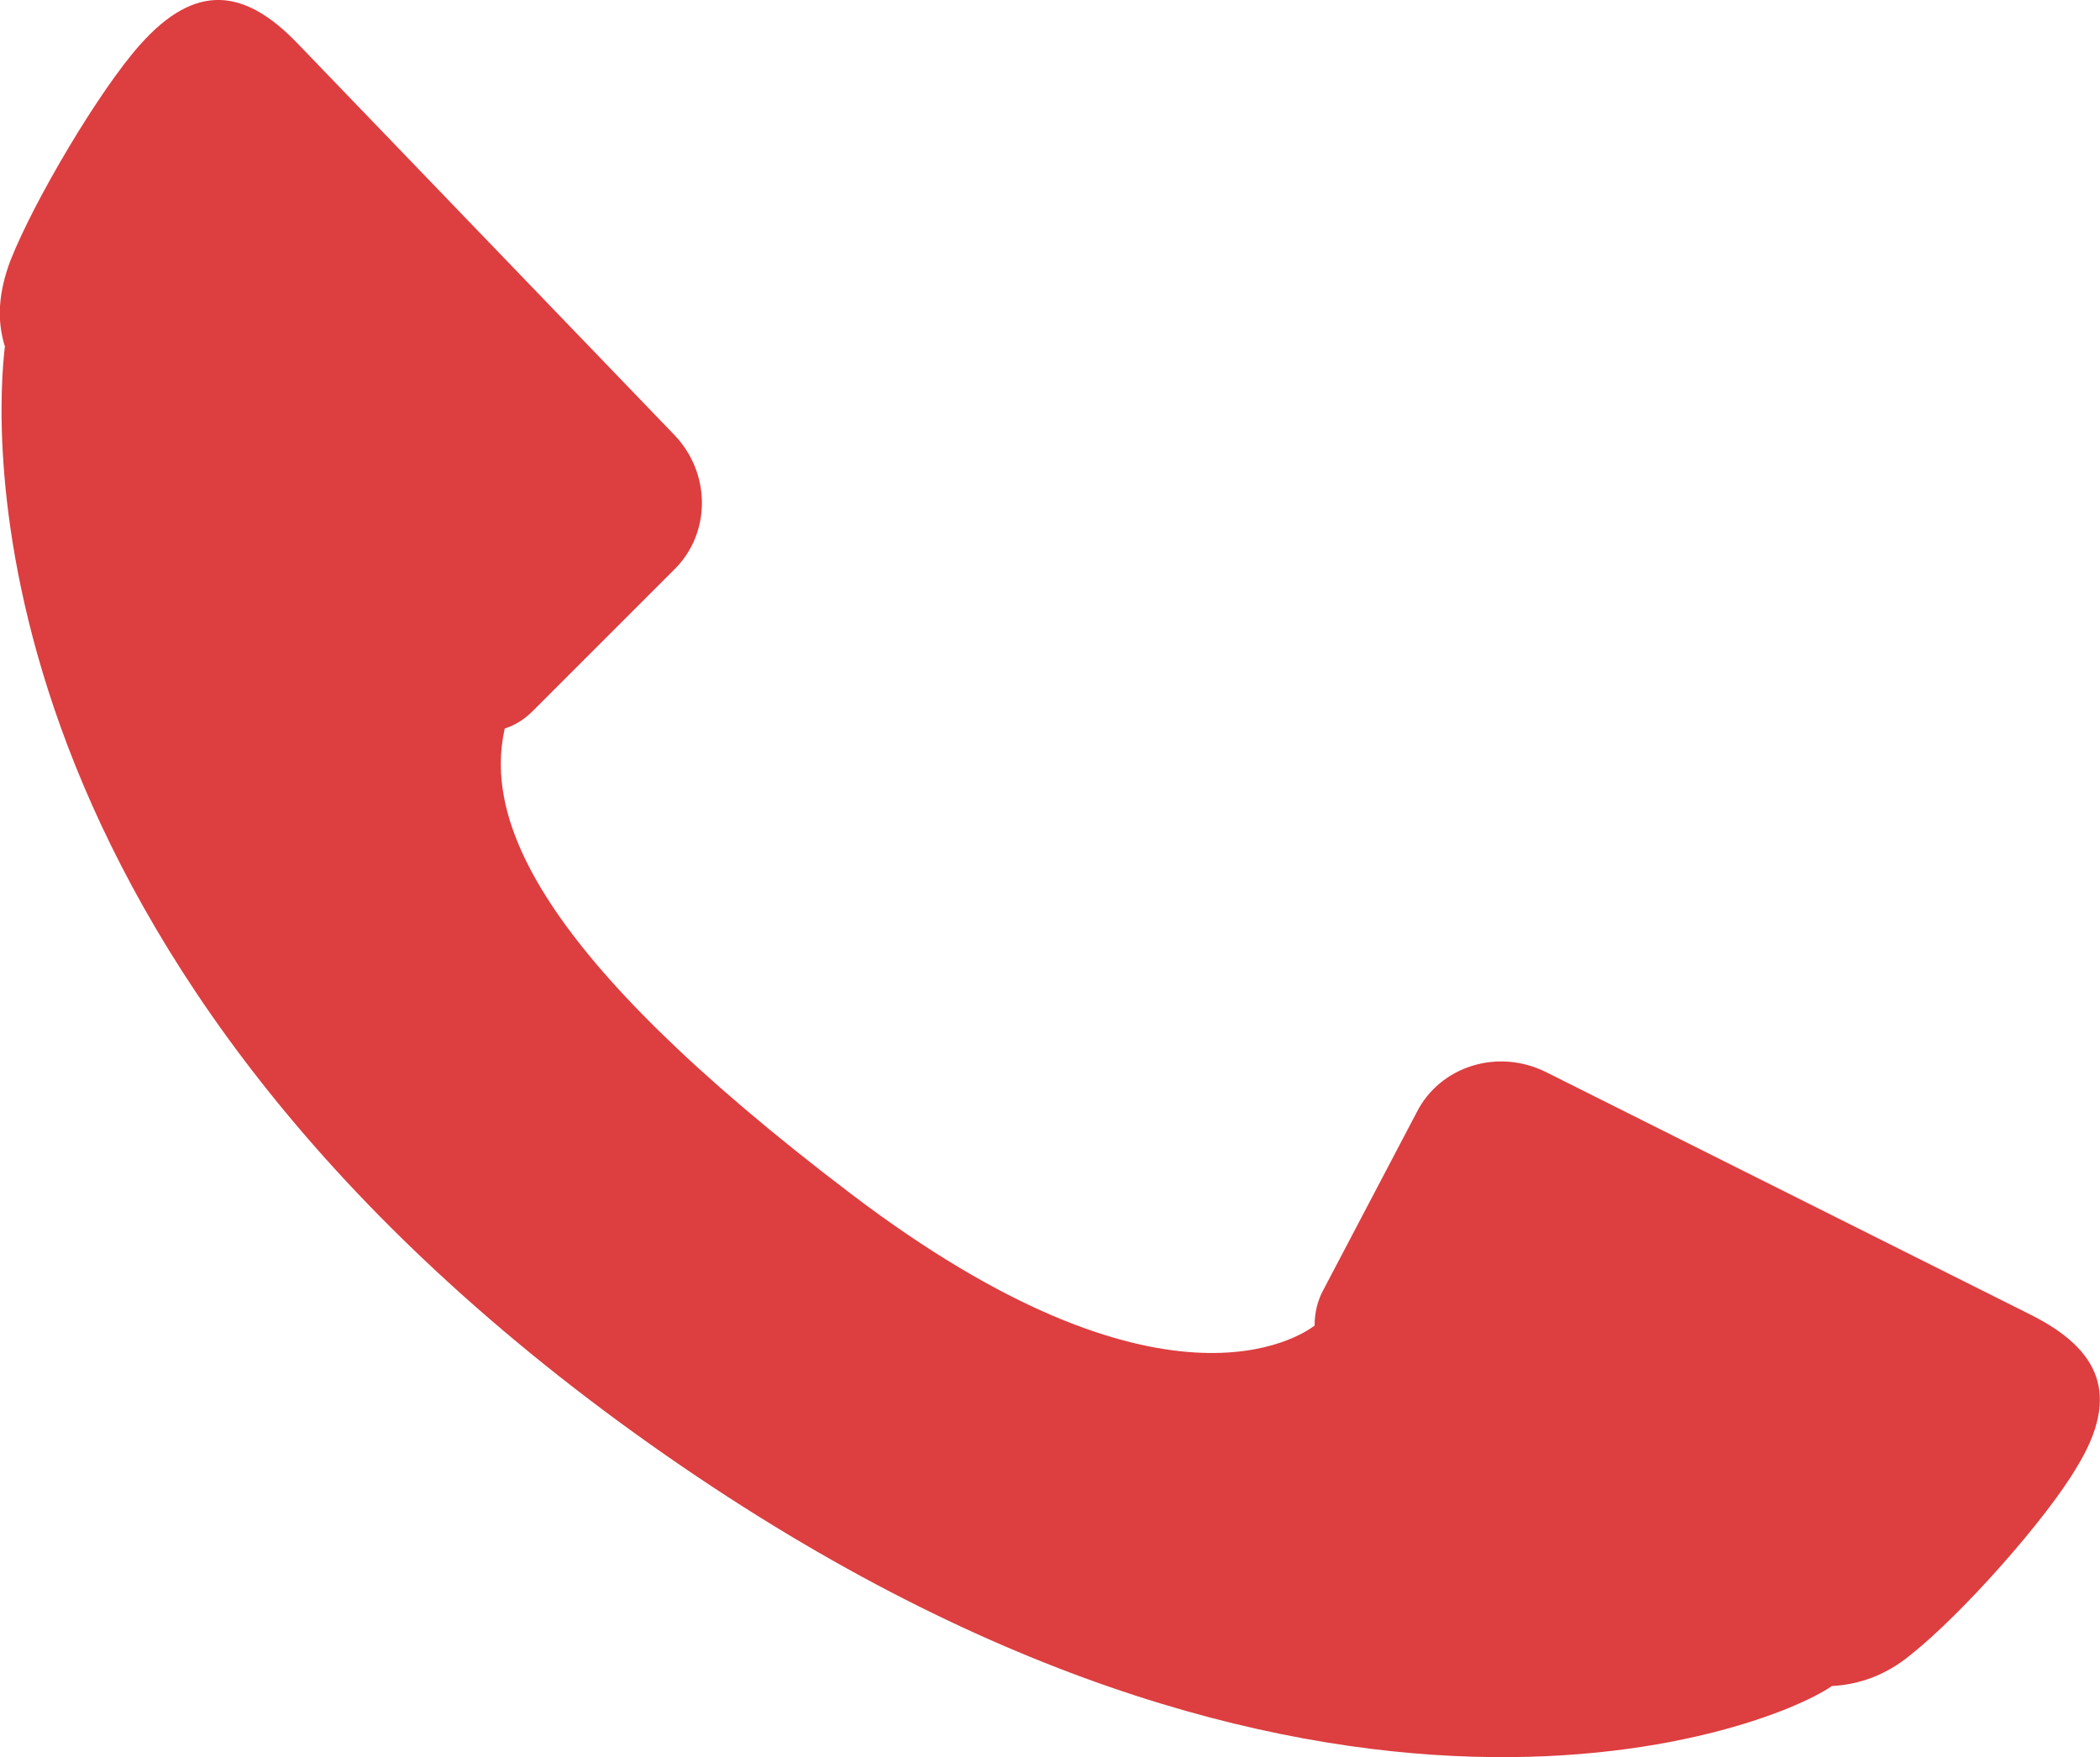 <?xml version="1.0" encoding="utf-8"?>
<!-- Generator: Adobe Illustrator 18.0.0, SVG Export Plug-In . SVG Version: 6.00 Build 0)  -->
<!DOCTYPE svg PUBLIC "-//W3C//DTD SVG 1.1//EN" "http://www.w3.org/Graphics/SVG/1.1/DTD/svg11.dtd">
<svg version="1.1" id="Layer_1" xmlns="http://www.w3.org/2000/svg" xmlns:xlink="http://www.w3.org/1999/xlink" x="0px" y="0px"
	 width="300px" height="251.1px" viewBox="0 0 300 251.1" enable-background="new 0 0 300 251.1" xml:space="preserve">
<path fill="#DD3E40" d="M1.5,37.2c-1.7,4.5-2,8.5-0.8,12.3c-1.2,9.8-6.7,84.3,87.8,153.7c96,70.3,163.7,44.3,173.2,37.7
	c3.8-0.2,7.7-1.5,11.3-4.5c7.3-5.8,19.3-19.3,23.7-26.8c6.3-10.3,3.2-16.8-6.5-21.7l-69.3-34.7c-7-3.5-15.2-0.8-18.5,5.7L189,184.4
	c-0.8,1.5-1.2,3.2-1.2,5c-2,1.5-21.7,15-66.2-18.8c-45.7-34.7-52.3-53.8-49.5-66.5c1.5-0.5,2.8-1.3,4-2.5l20.3-20.3
	c5.2-5.2,5.2-13.8-0.2-19.3L42.5,6.2C35-1.6,28-2.6,20,6.4C14.2,12.9,4.9,28.6,1.5,37.2z"/>
</svg>
